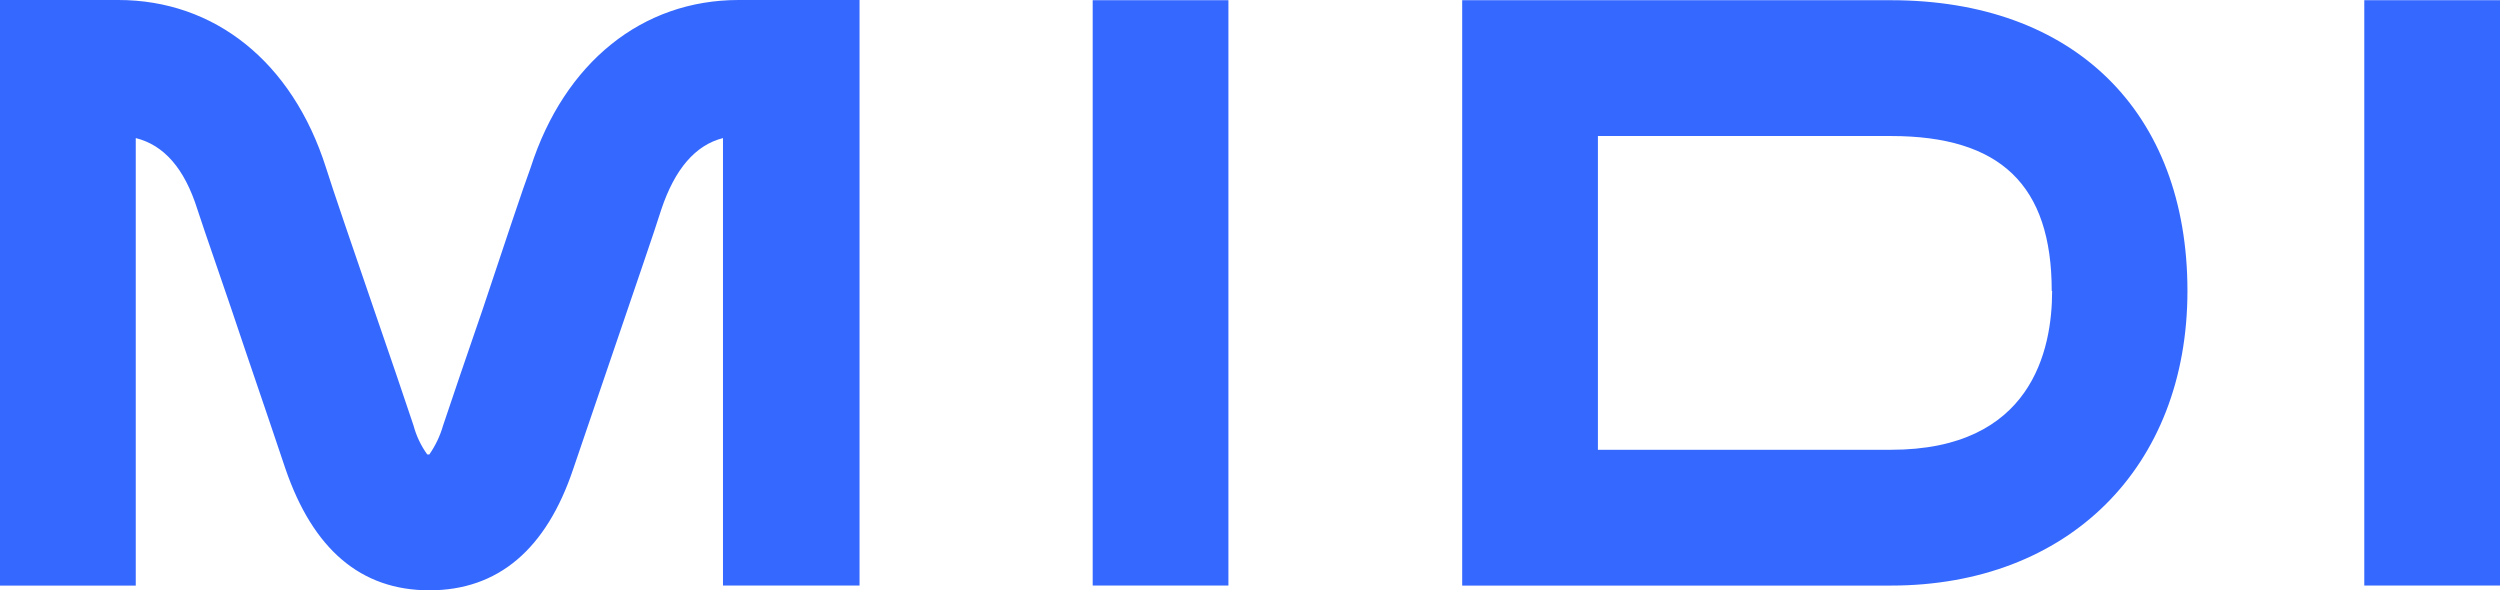 <?xml version="1.0" encoding="utf-8"?>
<!-- Generator: Adobe Illustrator 26.0.2, SVG Export Plug-In . SVG Version: 6.00 Build 0)  -->
<svg version="1.1" id="Layer_1" xmlns="http://www.w3.org/2000/svg" xmlns:xlink="http://www.w3.org/1999/xlink" x="0px" y="0px"
	 viewBox="0 0 681 160.79" style="enable-background:new 0 0 681 160.79;" xml:space="preserve">
<style type="text/css">
	.st0{fill:#3568FF;}
</style>
<g id="Figths_Inflamation">
</g>
<path class="st0" d="M558.89,79.25c0-28.81-13.95-42.2-43.8-42.2h-79.82v85.47h79.82c38.31,0,43.91-27.13,43.91-43.27H558.89z
	 M595.86,79.25c0,48.03-32.49,80.26-80.77,80.26H398.3V0.06h116.79C564.89,0.06,595.86,30.38,595.86,79.25z M644.03,0.06V159.5H681
	V0.06H644.03z M334.62,0.06h-36.97V159.5h36.97V0.06z M196.94,159.5V37.61c-7.51,1.91-13.11,8.41-16.8,19.45
	c-1.74,5.6-7.56,22.42-13.27,39.23c-4.2,12.27-8.29,24.38-10.7,31.39c-7.34,21.97-20.5,33.12-39.21,33.12
	c-18.71,0-31.7-11.21-39.21-33.12c-2.35-7.01-6.44-19.11-10.64-31.39c-5.6-16.81-11.54-33.63-13.33-39.23
	c-3.53-11.21-9.13-17.54-16.8-19.45v121.9H0V0h32.21c26.21,0,47.39,16.81,56.57,45.62c1.74,5.6,7.51,22.42,13.11,38.73
	c4.26,12.33,8.4,24.49,10.75,31.55c0.76,2.84,2.03,5.52,3.75,7.9h0.56c1.67-2.41,2.94-5.08,3.75-7.9
	c2.35-7.06,6.5-19.22,10.75-31.55c5.6-16.81,11.2-33.63,13.11-38.73C153.75,17.04,174.93,0,201.2,0h32.94v159.5H196.94z"/>
</svg>
